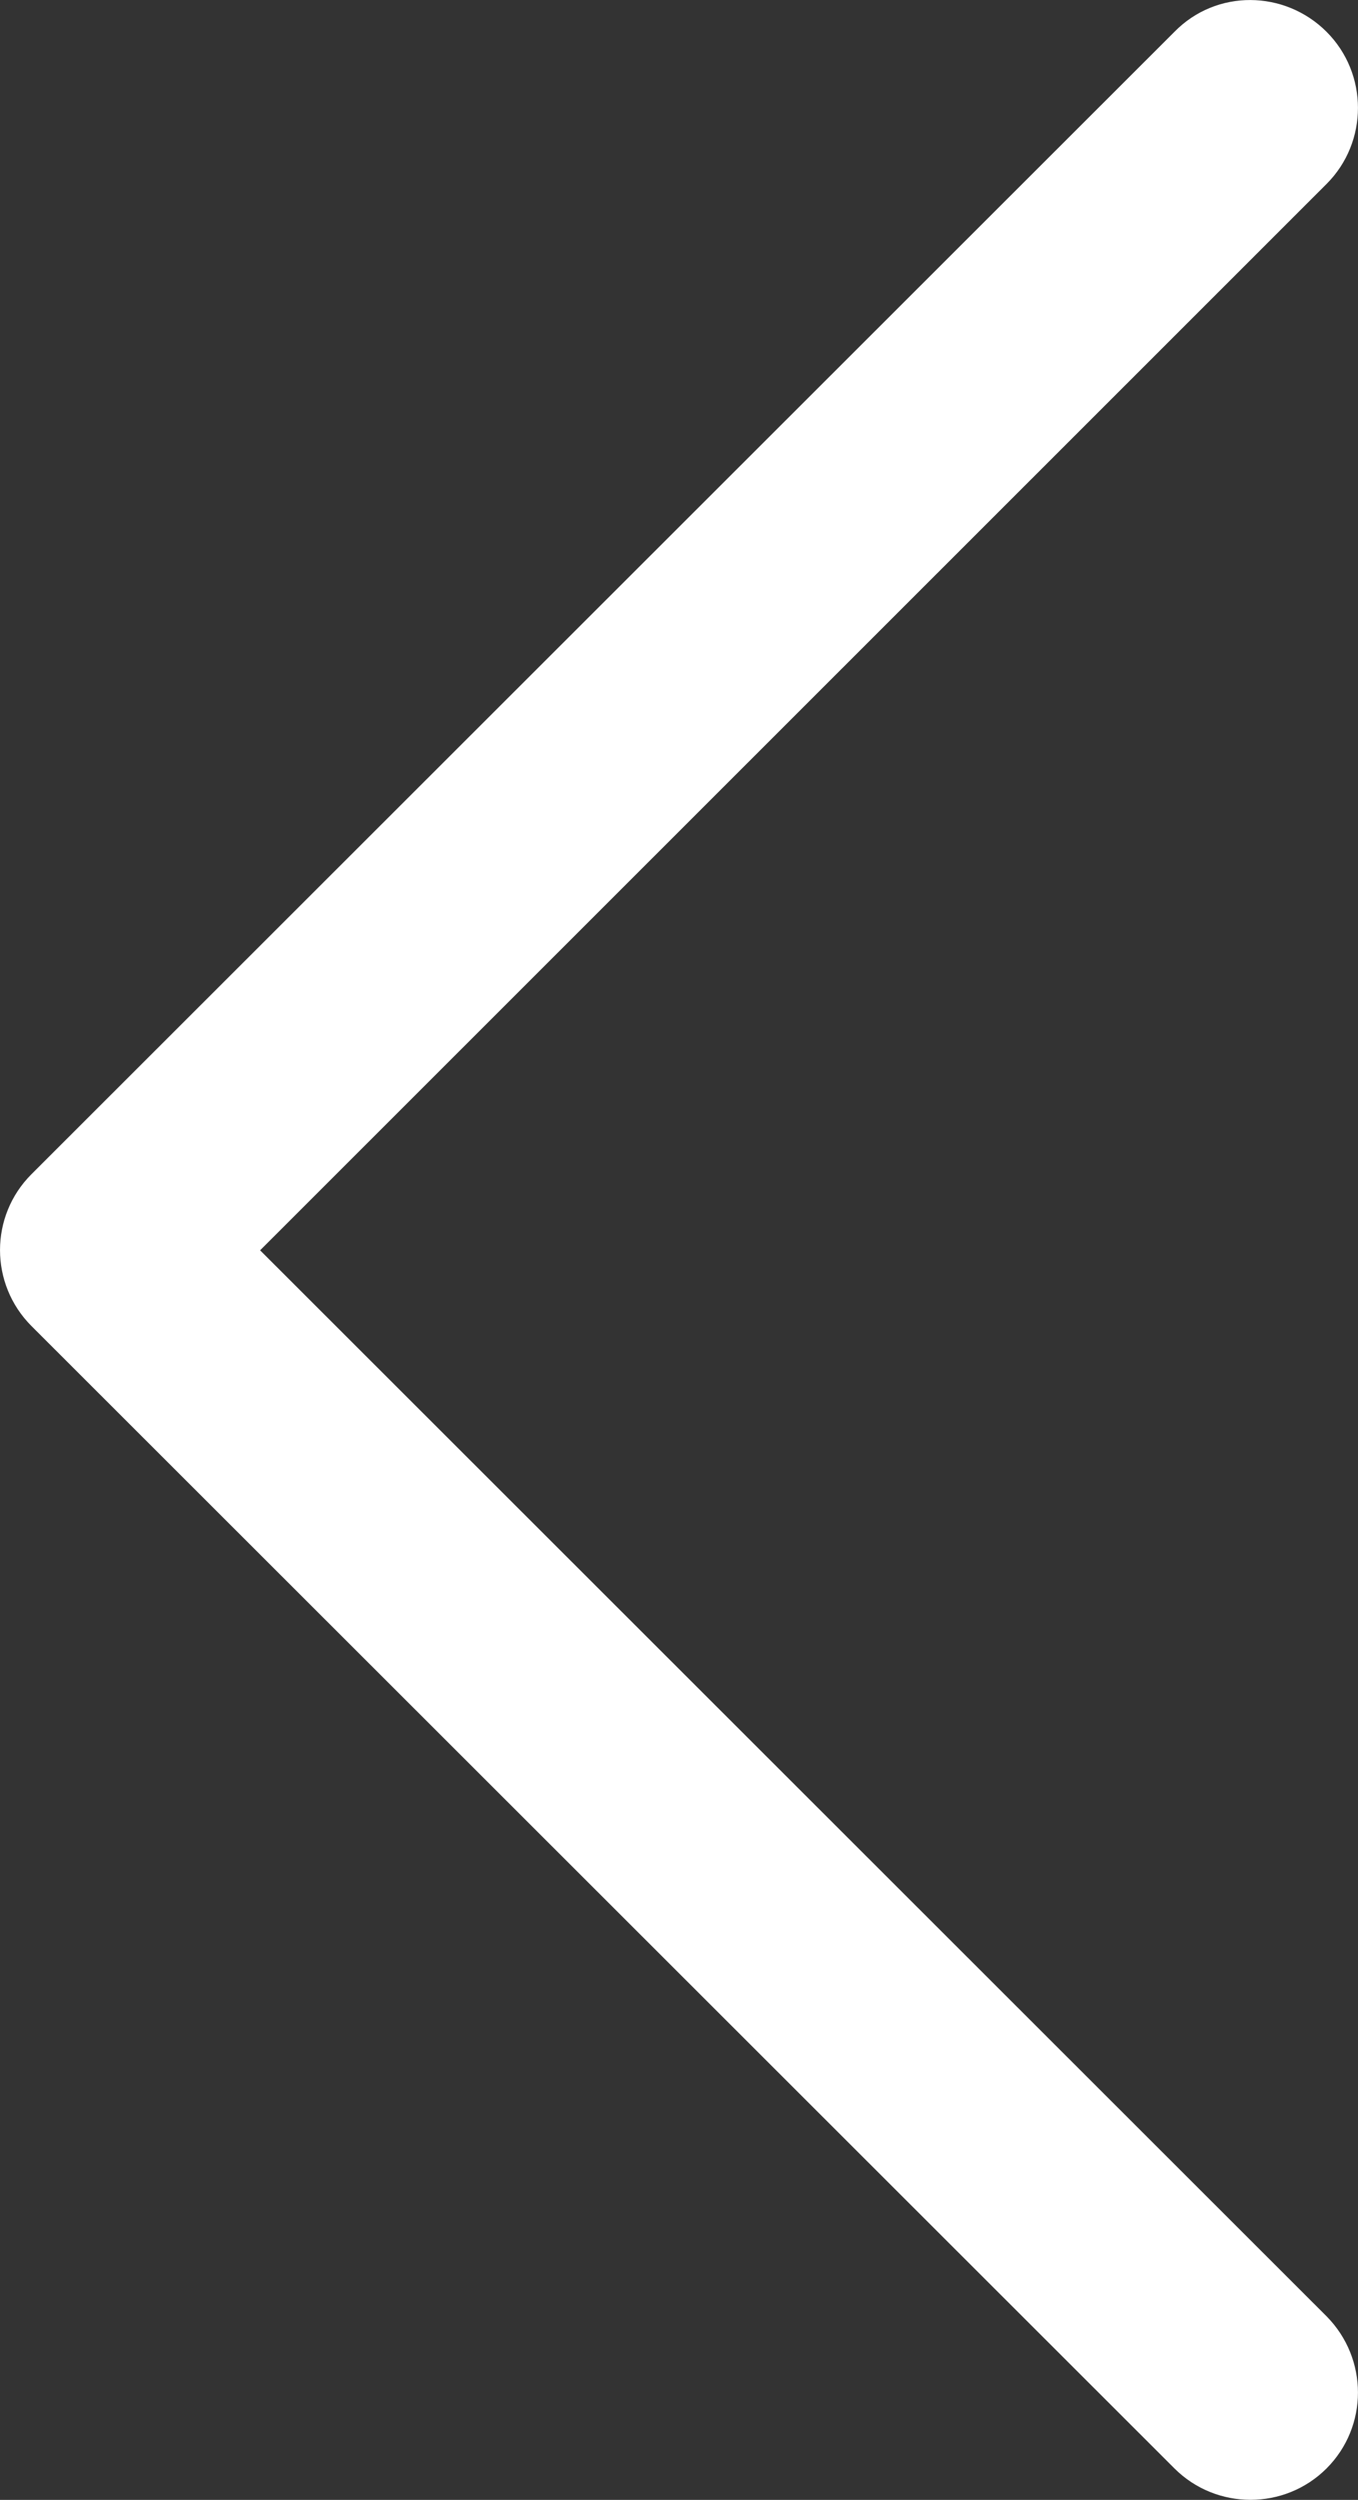 <?xml version="1.0" encoding="utf-8"?>
<!-- Generator: Adobe Illustrator 16.0.0, SVG Export Plug-In . SVG Version: 6.00 Build 0)  -->
<!DOCTYPE svg PUBLIC "-//W3C//DTD SVG 1.1//EN" "http://www.w3.org/Graphics/SVG/1.1/DTD/svg11.dtd">
<svg version="1.1" id="Layer_1" xmlns="http://www.w3.org/2000/svg" xmlns:xlink="http://www.w3.org/1999/xlink" x="0px" y="0px"
	 width="40.002px" height="73.617px" viewBox="0 0 40.002 73.617" enable-background="new 0 0 40.002 73.617" xml:space="preserve">
<rect x="0" y="0" width="40.002" height="73.617" fill="#333333" stroke="none"/>
<path fill="#FFFFFF" d="M0.926,34.579c-1.234,1.234-1.234,3.231,0,4.469l33.669,33.642c1.235,1.233,3.247,1.233,4.481,0
	c1.233-1.234,1.233-3.232,0-4.48L7.662,36.819L39.076,5.417c1.233-1.234,1.233-3.246,0-4.48c-1.234-1.234-3.246-1.262-4.481,0
	L0.926,34.579z"/>
</svg>
